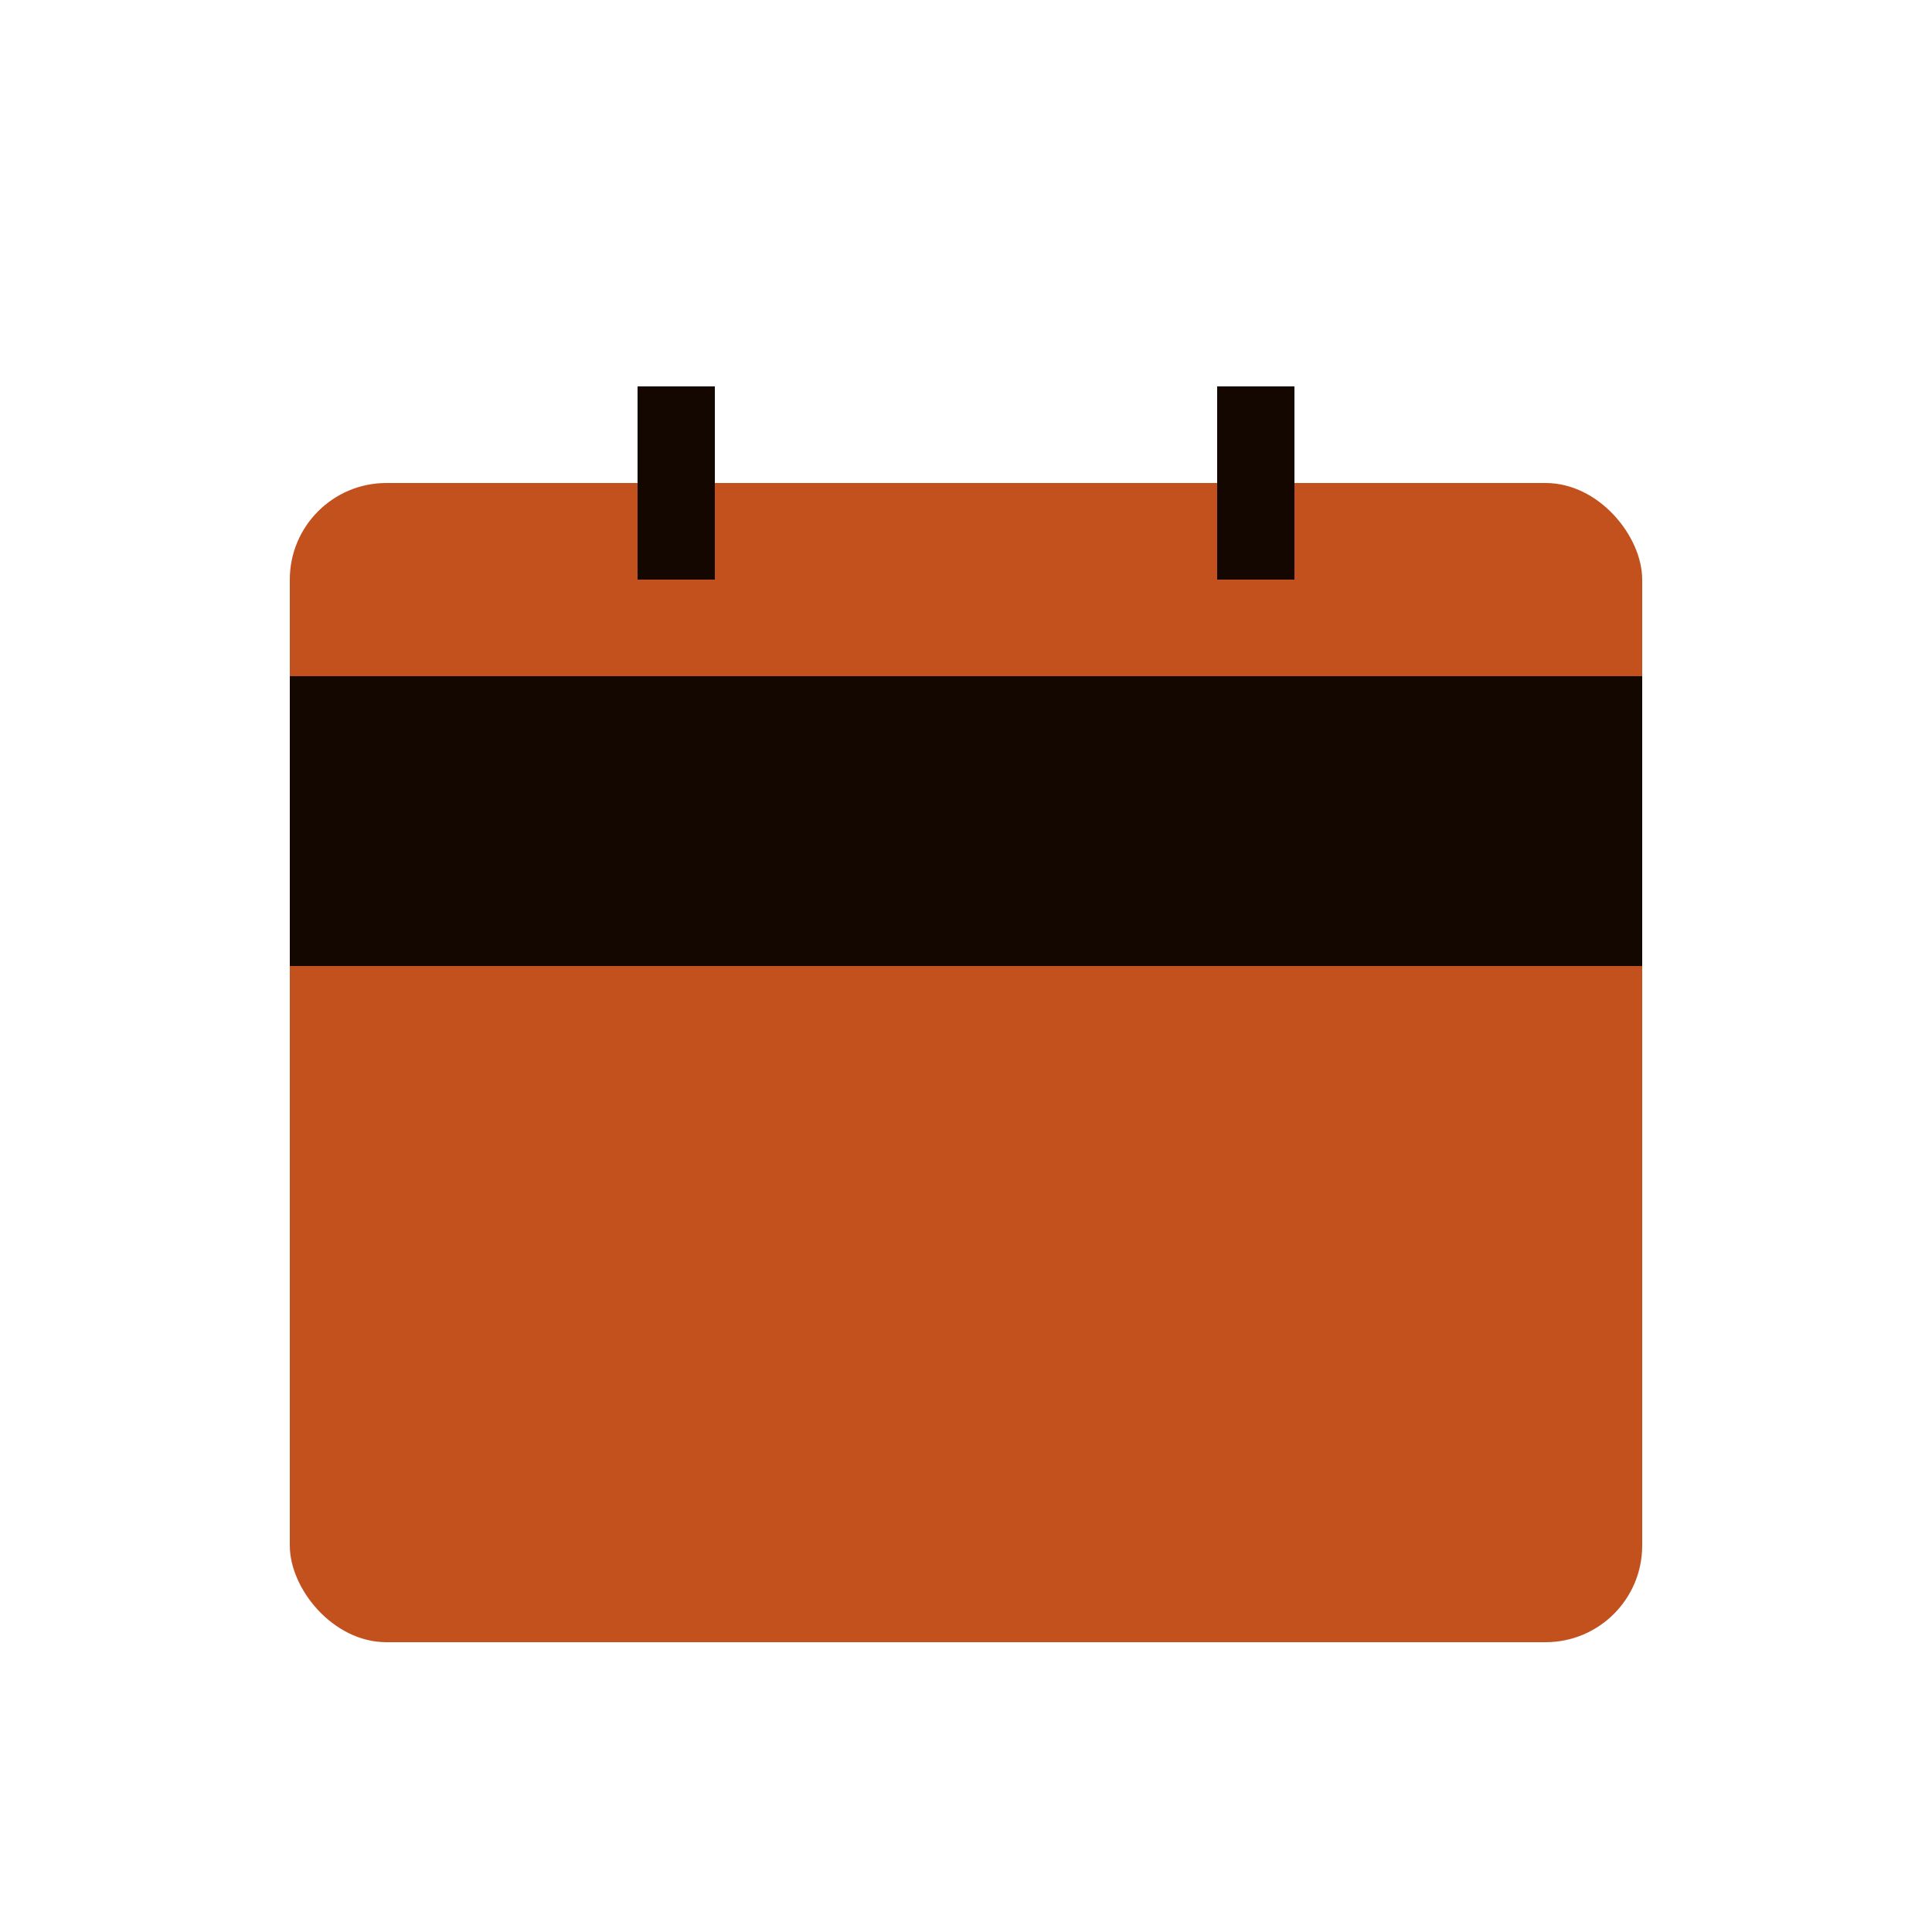 <svg xmlns="http://www.w3.org/2000/svg" viewBox="0 0 100 100">
  <rect x="15" y="25" width="70" height="60" fill="#c2511d" rx="5"/>
  <rect x="15" y="35" width="70" height="15" fill="#140700"/>
  <line x1="35" y1="20" x2="35" y2="30" stroke="#140700" stroke-width="4"/>
  <line x1="65" y1="20" x2="65" y2="30" stroke="#140700" stroke-width="4"/>
</svg>
